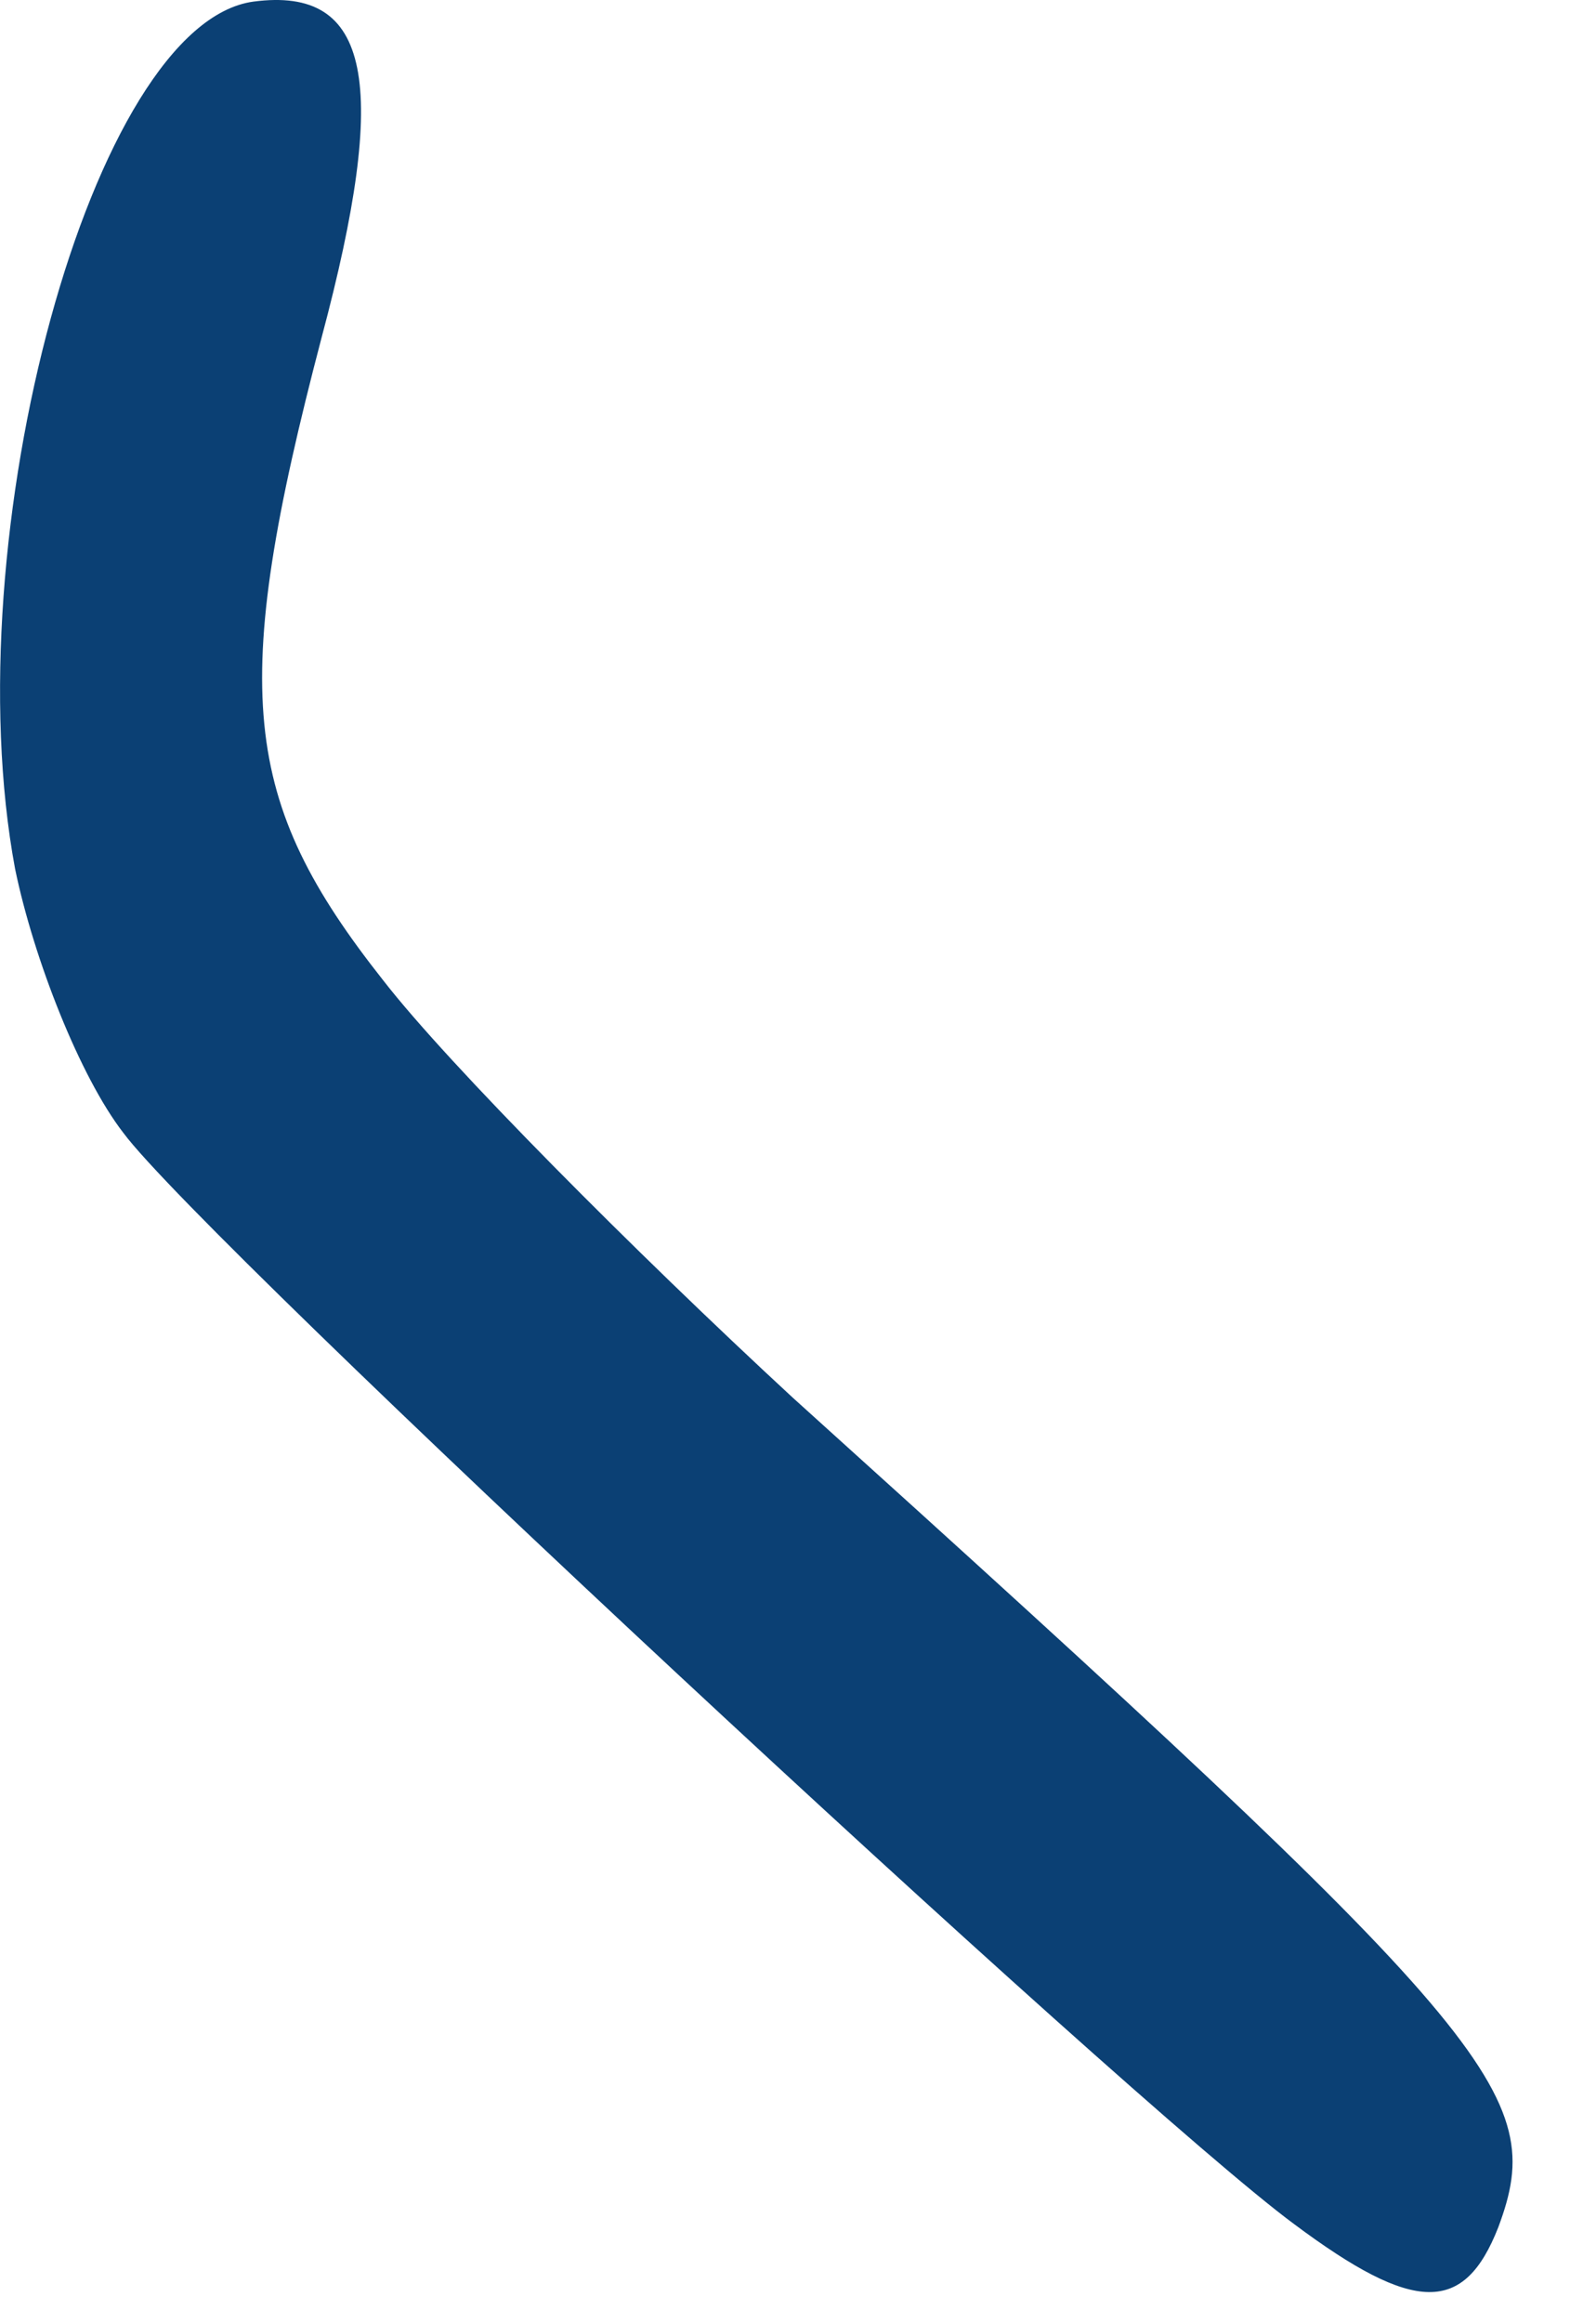 <?xml version="1.0" encoding="utf-8"?>
<svg xmlns="http://www.w3.org/2000/svg" fill="none" height="100%" overflow="visible" preserveAspectRatio="none" style="display: block;" viewBox="0 0 11 16" width="100%">
<path d="M8.919 15.317C7.787 14.482 1.406 8.552 0.851 7.803C0.552 7.418 0.232 6.604 0.104 5.984C-0.323 3.693 0.637 0.161 1.747 0.011C2.558 -0.096 2.686 0.568 2.217 2.323C1.576 4.763 1.662 5.513 2.643 6.754C3.092 7.332 4.372 8.617 5.461 9.623C10.349 14.033 10.669 14.418 10.327 15.338C10.092 15.938 9.751 15.938 8.919 15.317Z" fill="#0B4074" id="Vector"/>
</svg>
